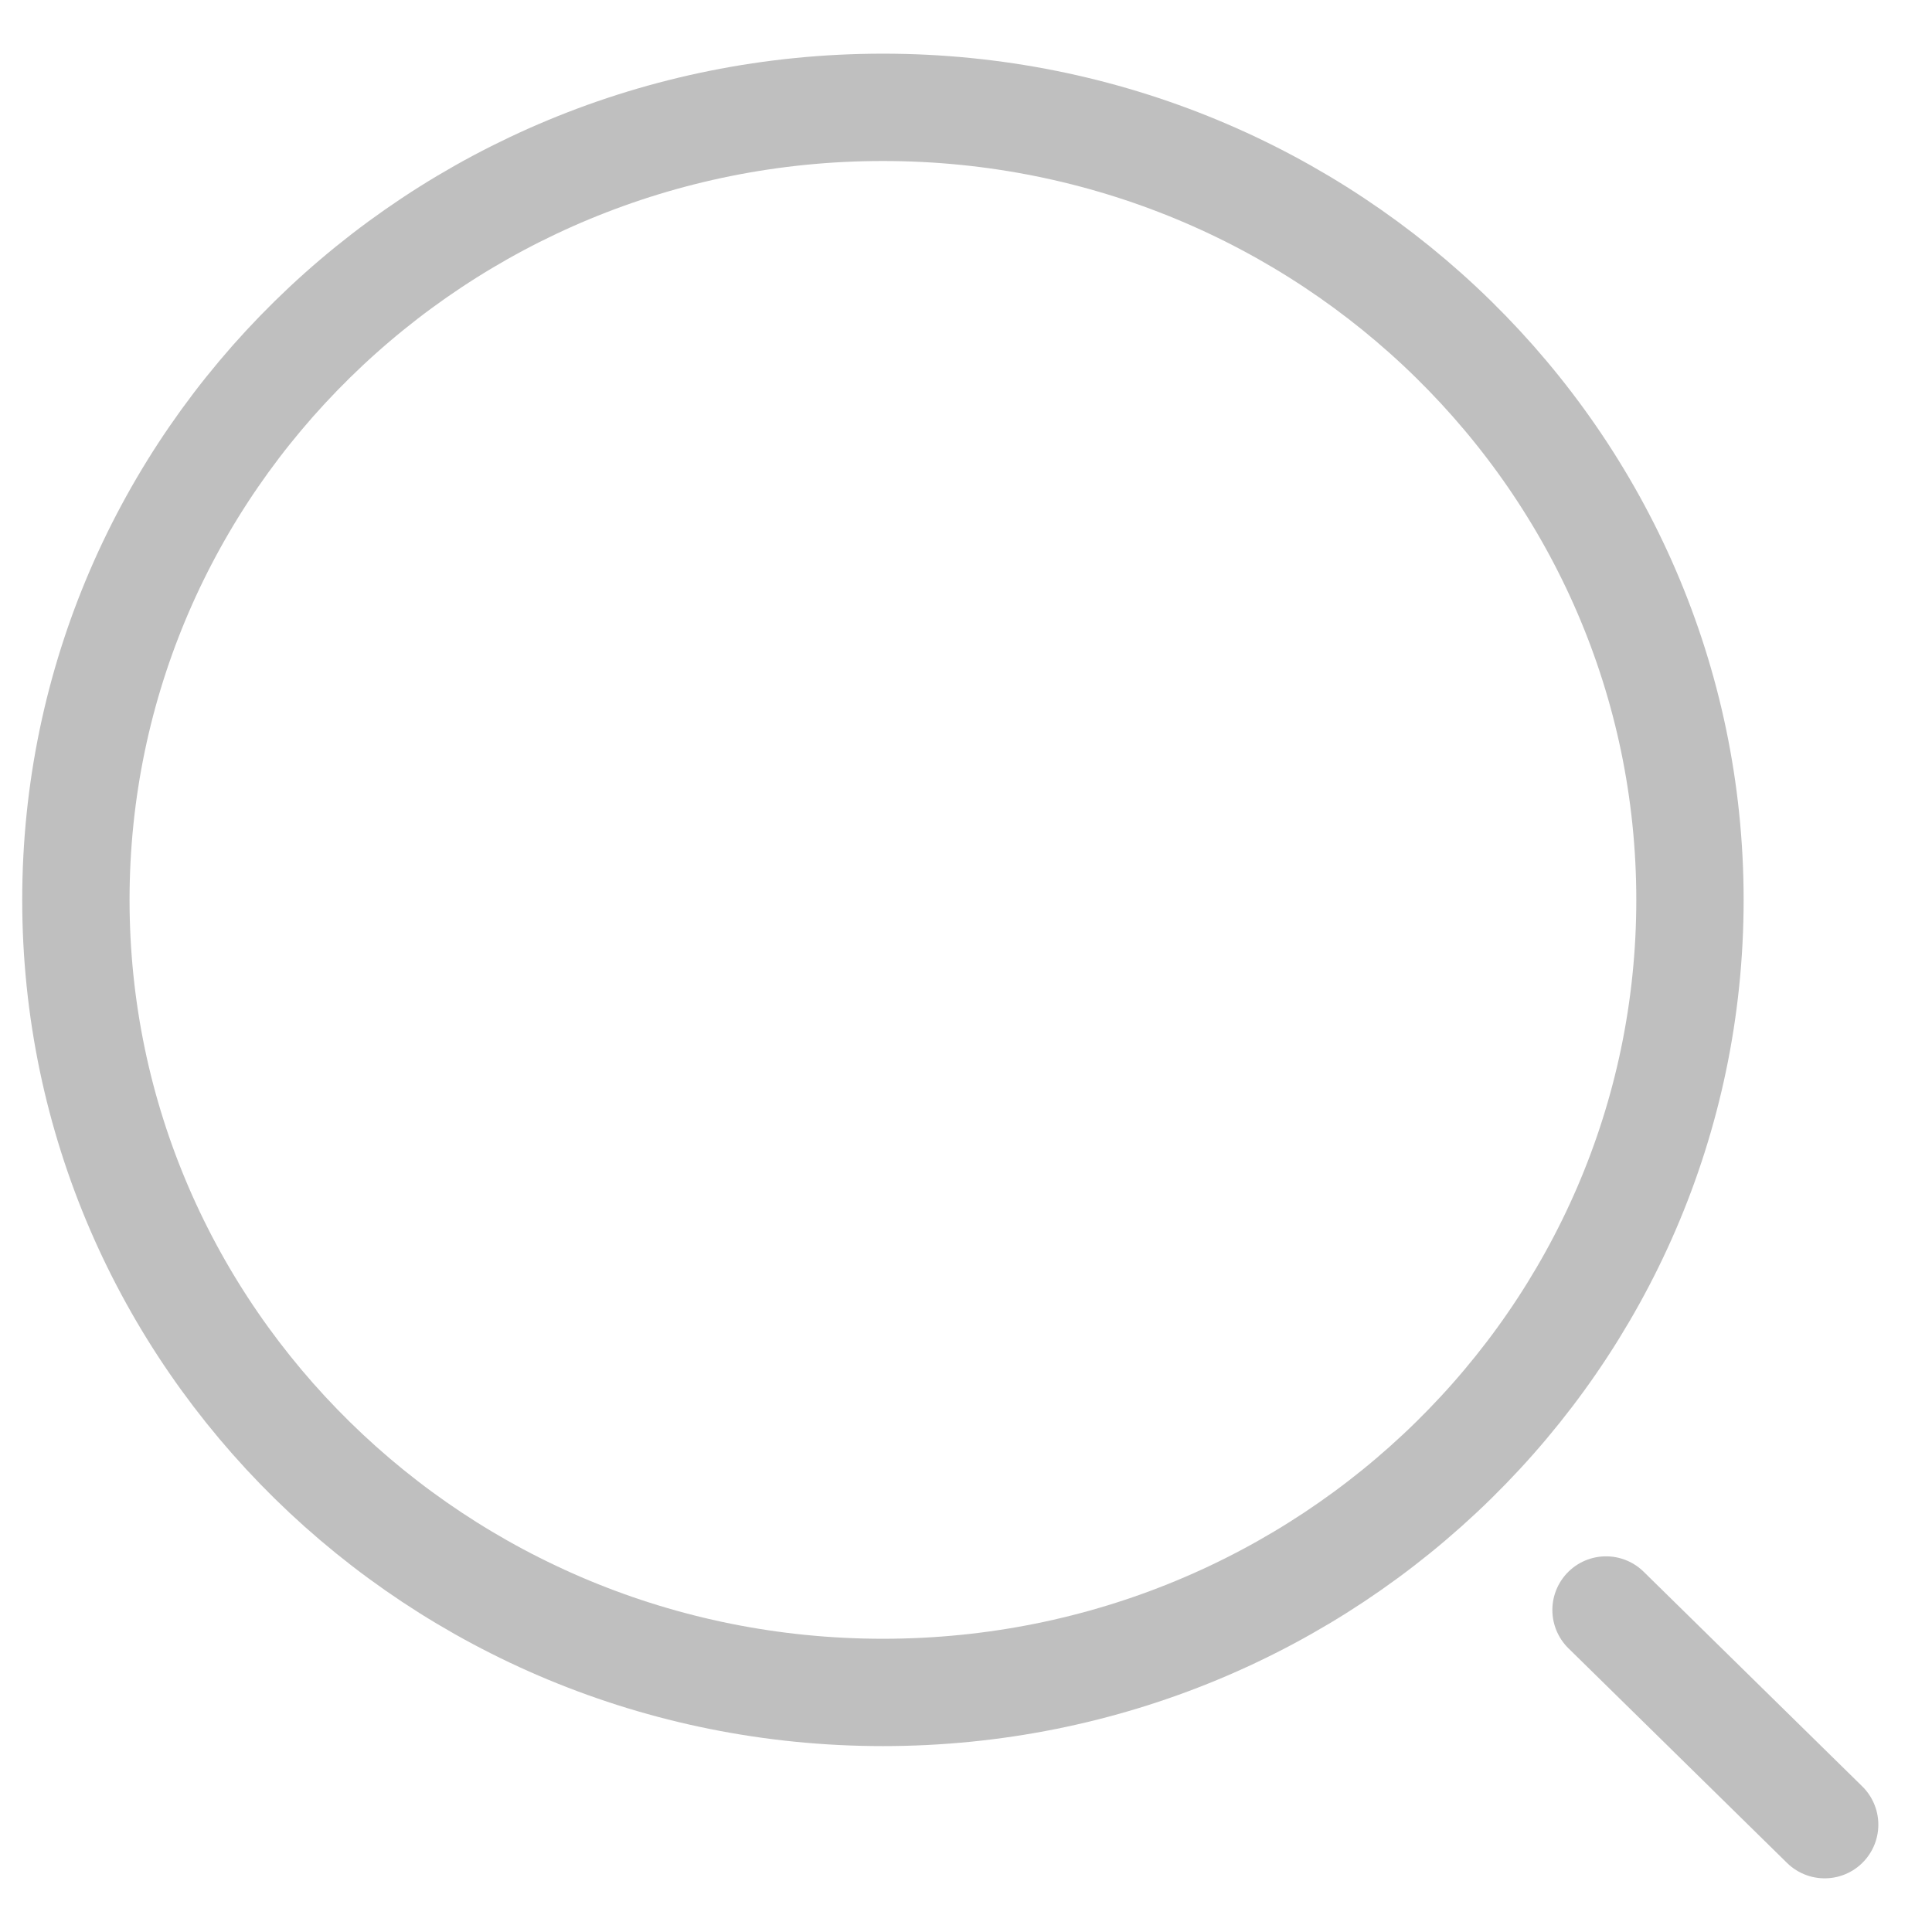 <svg width="18" height="18" viewBox="0 0 18 18" fill="none" xmlns="http://www.w3.org/2000/svg">
<path d="M8.226 15.768C12.379 15.768 15.745 12.462 15.745 8.384C15.745 4.306 12.379 1 8.226 1C4.074 1 0.707 4.306 0.707 8.384C0.707 12.462 4.074 15.768 8.226 15.768Z" stroke="#BFBFBF" stroke-miterlimit="10" stroke-linecap="round"/>
<path d="M14.963 15L17 17" stroke="#BFBFBF" stroke-miterlimit="10" stroke-linecap="round"/>
</svg>
